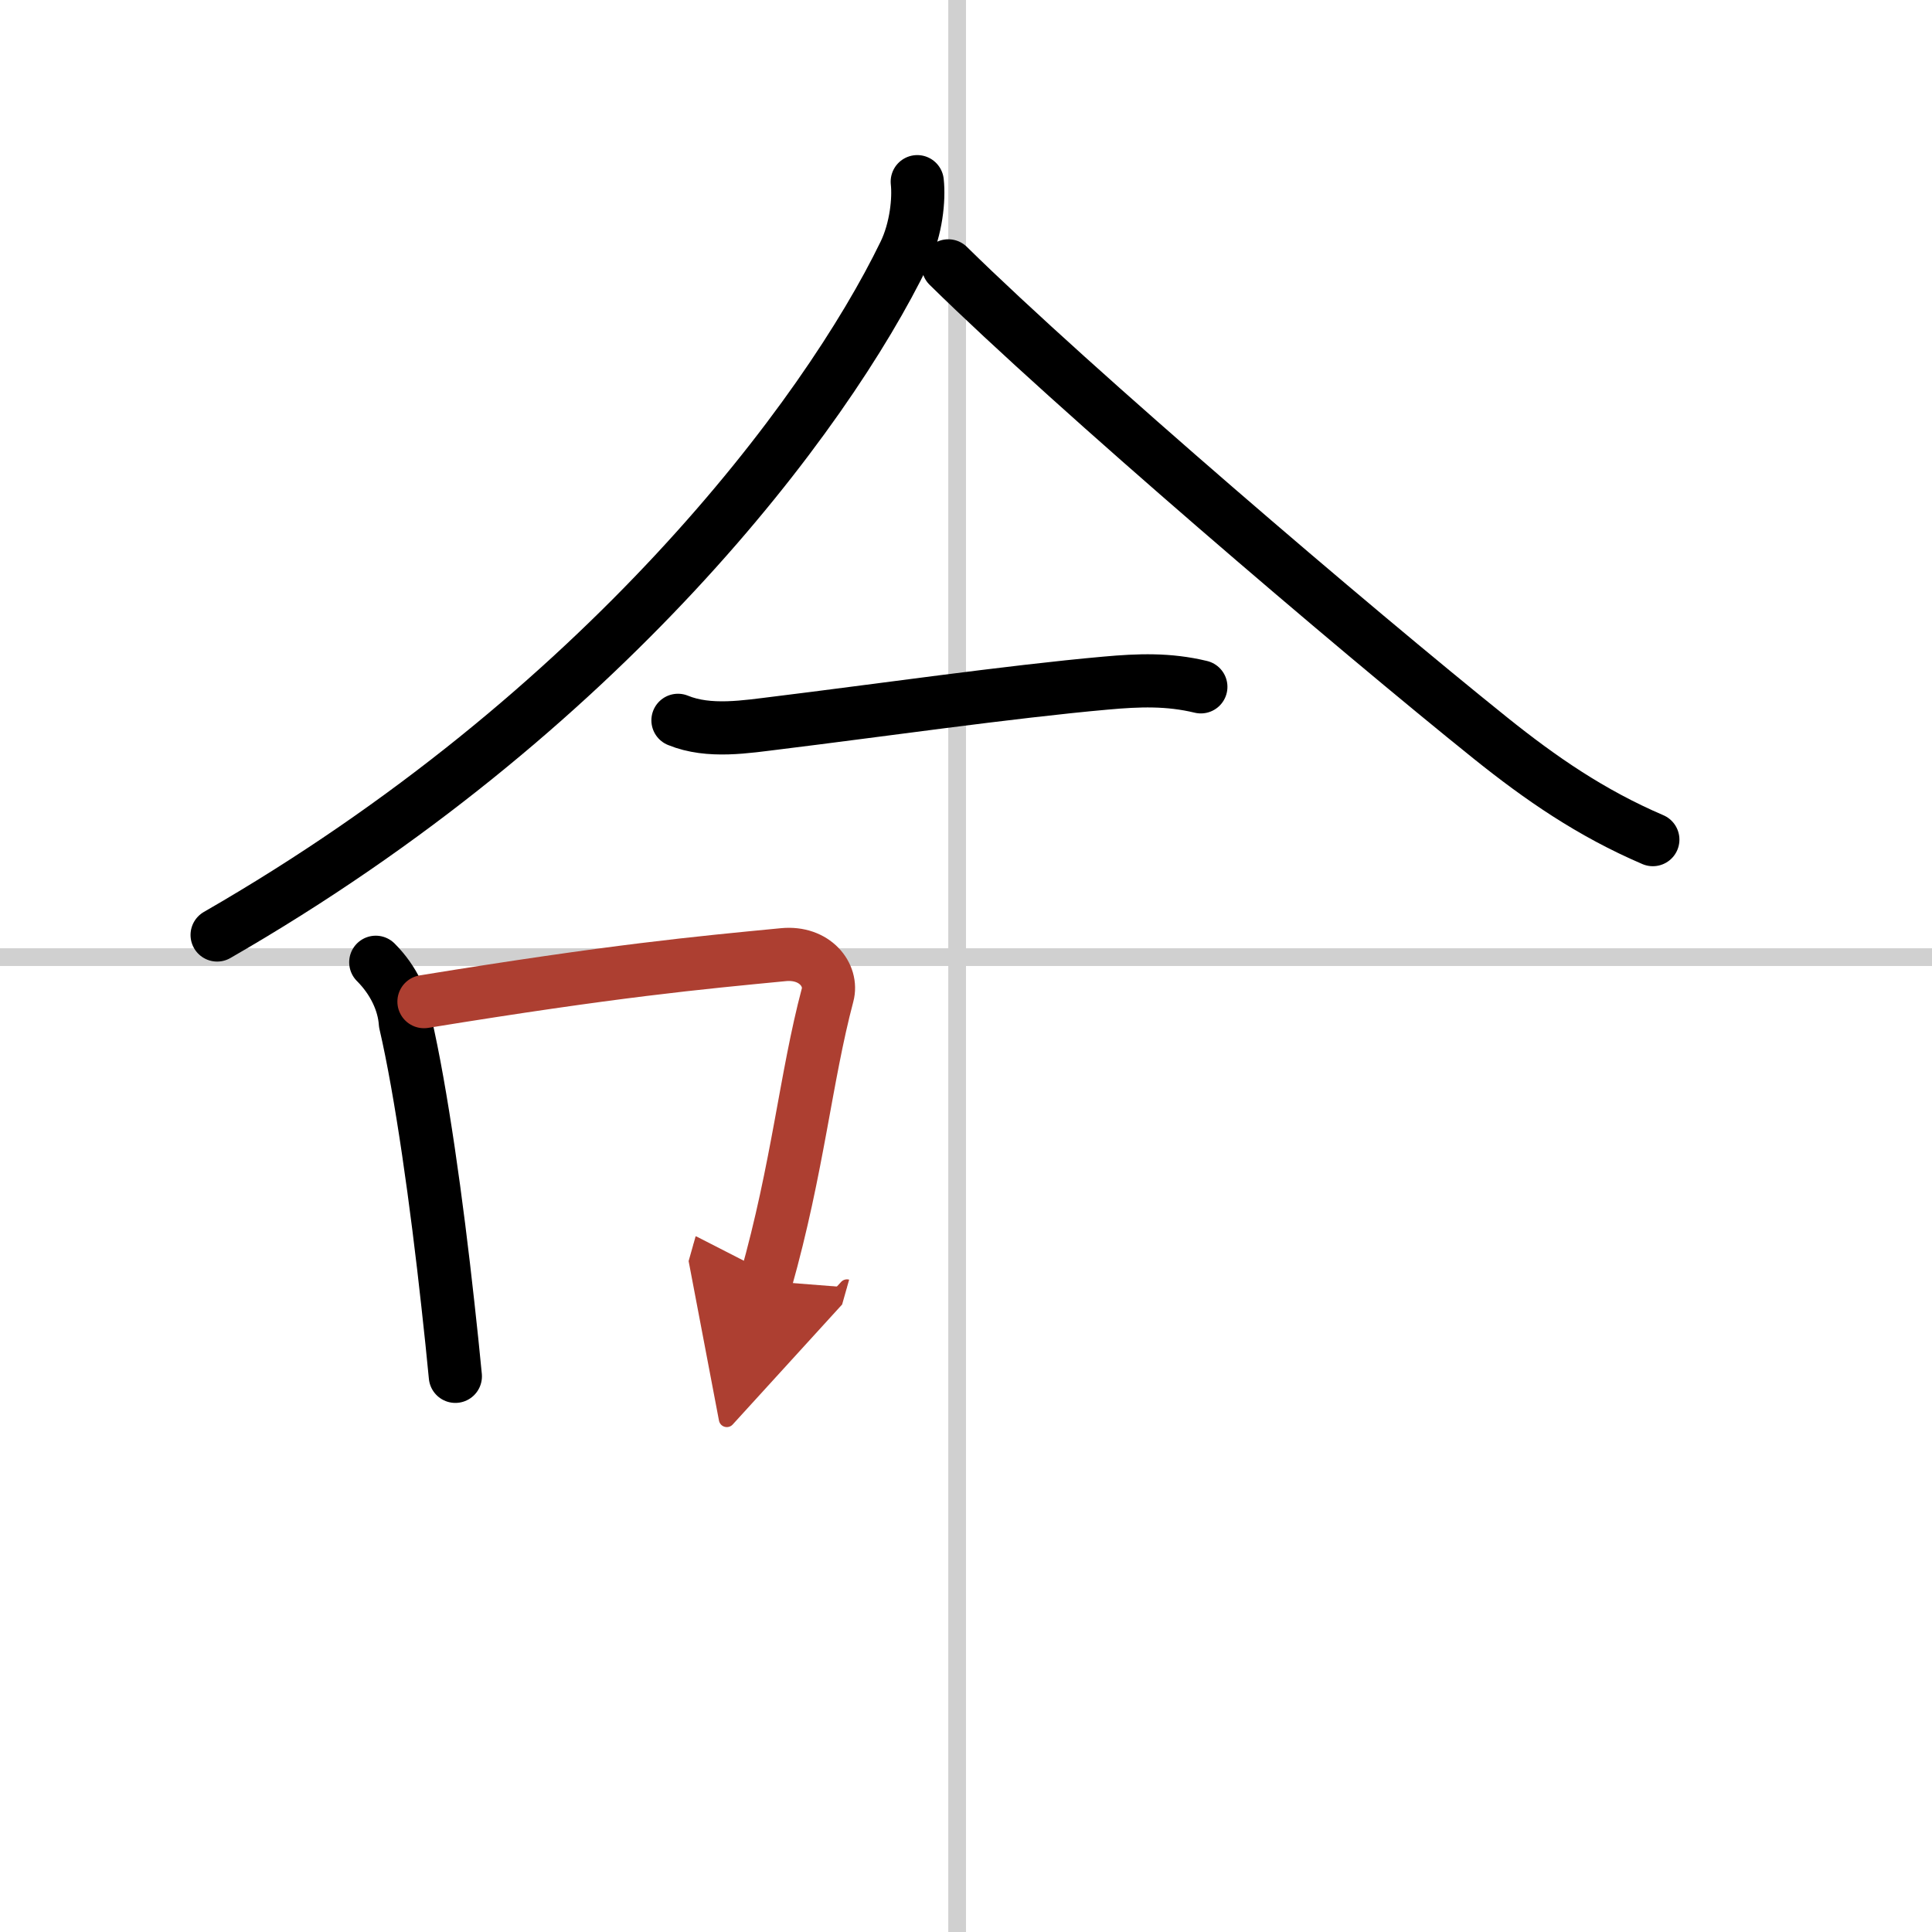 <svg width="400" height="400" viewBox="0 0 109 109" xmlns="http://www.w3.org/2000/svg"><defs><marker id="a" markerWidth="4" orient="auto" refX="1" refY="5" viewBox="0 0 10 10"><polyline points="0 0 10 5 0 10 1 5" fill="#ad3f31" stroke="#ad3f31"/></marker></defs><g fill="none" stroke="#000" stroke-linecap="round" stroke-linejoin="round" stroke-width="3"><rect width="100%" height="100%" fill="#fff" stroke="#fff"/><line x1="54" x2="54" y2="109" stroke="#d0d0d0" stroke-width="1"/><line x2="109" y1="54" y2="54" stroke="#d0d0d0" stroke-width="1"/><path d="m51.75 10.25c0.11 1-0.06 2.67-0.71 4.02-4.47 9.23-17.06 25.98-38.79 38.48"/><path d="m53.5 15c7.12 7 22.89 20.46 30.6 26.65 2.82 2.26 5.65 4.22 9.15 5.72"/><path d="m38.25 40.64c1.76 0.72 3.84 0.36 5.65 0.14 5.4-0.66 13.08-1.76 18.48-2.24 1.88-0.17 3.54-0.23 5.37 0.21"/><path d="m21.2 54.29c1.01 1.01 1.59 2.26 1.67 3.43 0.9 3.88 1.77 10.12 2.4 15.89 0.16 1.43 0.3 2.79 0.42 4.04"/><path d="m23.92 56.51c10.83-1.76 15.42-2.18 20.28-2.65 1.78-0.17 2.79 1.16 2.49 2.28-1.23 4.63-1.67 9.73-3.48 16.13" marker-end="url(#a)" stroke="#ad3f31"/></g></svg>
